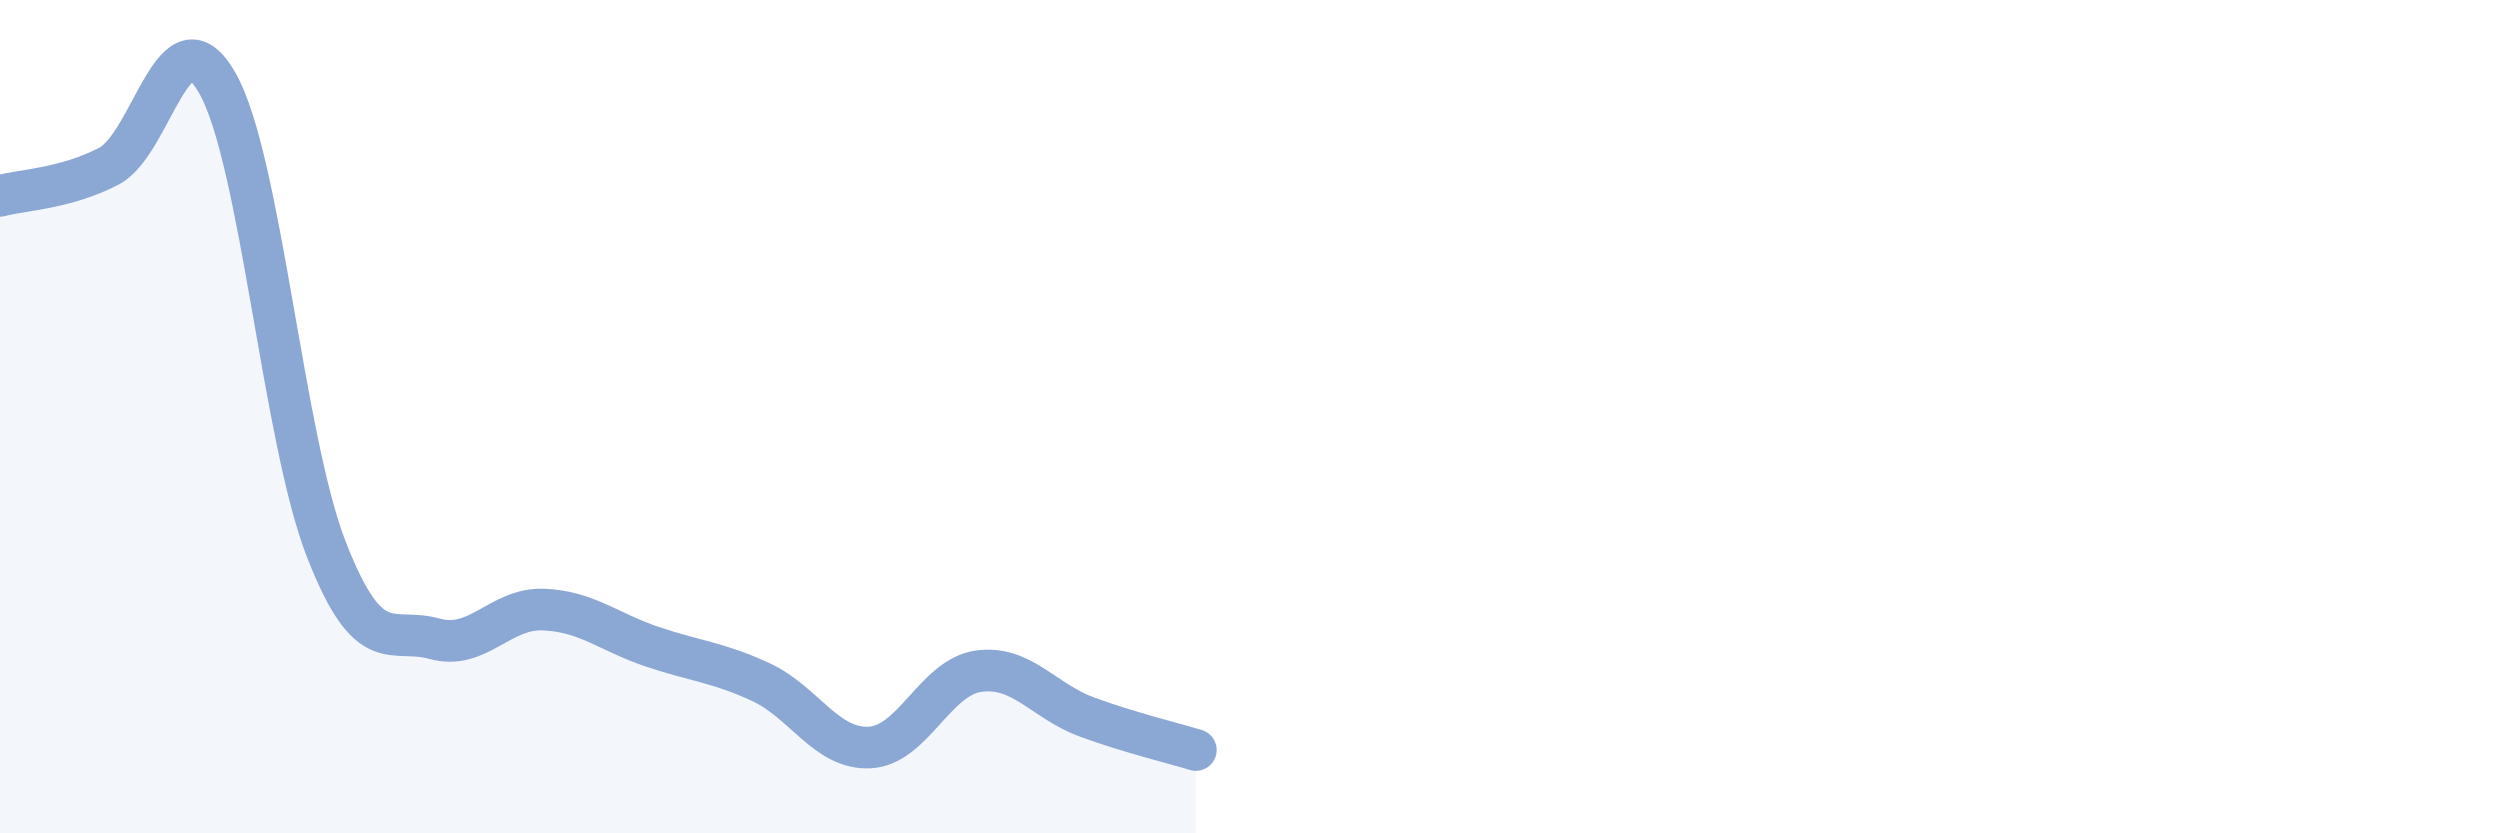 
    <svg width="60" height="20" viewBox="0 0 60 20" xmlns="http://www.w3.org/2000/svg">
      <path
        d="M 0,4.7 C 0.52,4.56 1.57,4.53 2.61,3.99 C 3.65,3.45 4.18,0.16 5.22,2 C 6.26,3.84 6.79,10.51 7.83,13.18 C 8.87,15.85 9.39,15.04 10.43,15.33 C 11.47,15.62 12,14.59 13.04,14.63 C 14.08,14.67 14.61,15.17 15.65,15.52 C 16.69,15.87 17.22,15.89 18.26,16.37 C 19.3,16.85 19.83,17.99 20.87,17.94 C 21.91,17.89 22.44,16.26 23.48,16.11 C 24.52,15.96 25.05,16.83 26.09,17.21 C 27.13,17.59 28.18,17.84 28.7,18L28.7 20L0 20Z"
        fill="#8ba7d3"
        opacity="0.1"
        stroke-linecap="round"
        stroke-linejoin="round"
      />
      <path
        d="M 0,4.7 C 0.52,4.56 1.57,4.53 2.61,3.99 C 3.65,3.45 4.18,0.16 5.22,2 C 6.26,3.84 6.79,10.51 7.83,13.18 C 8.87,15.85 9.39,15.04 10.43,15.33 C 11.47,15.62 12,14.59 13.04,14.63 C 14.08,14.67 14.61,15.17 15.65,15.52 C 16.69,15.87 17.22,15.89 18.26,16.37 C 19.3,16.85 19.83,17.99 20.87,17.94 C 21.91,17.89 22.44,16.26 23.48,16.11 C 24.52,15.96 25.05,16.83 26.09,17.21 C 27.13,17.59 28.18,17.84 28.7,18"
        stroke="#8ba7d3"
        stroke-width="1"
        fill="none"
        stroke-linecap="round"
        stroke-linejoin="round"
      />
    </svg>
  